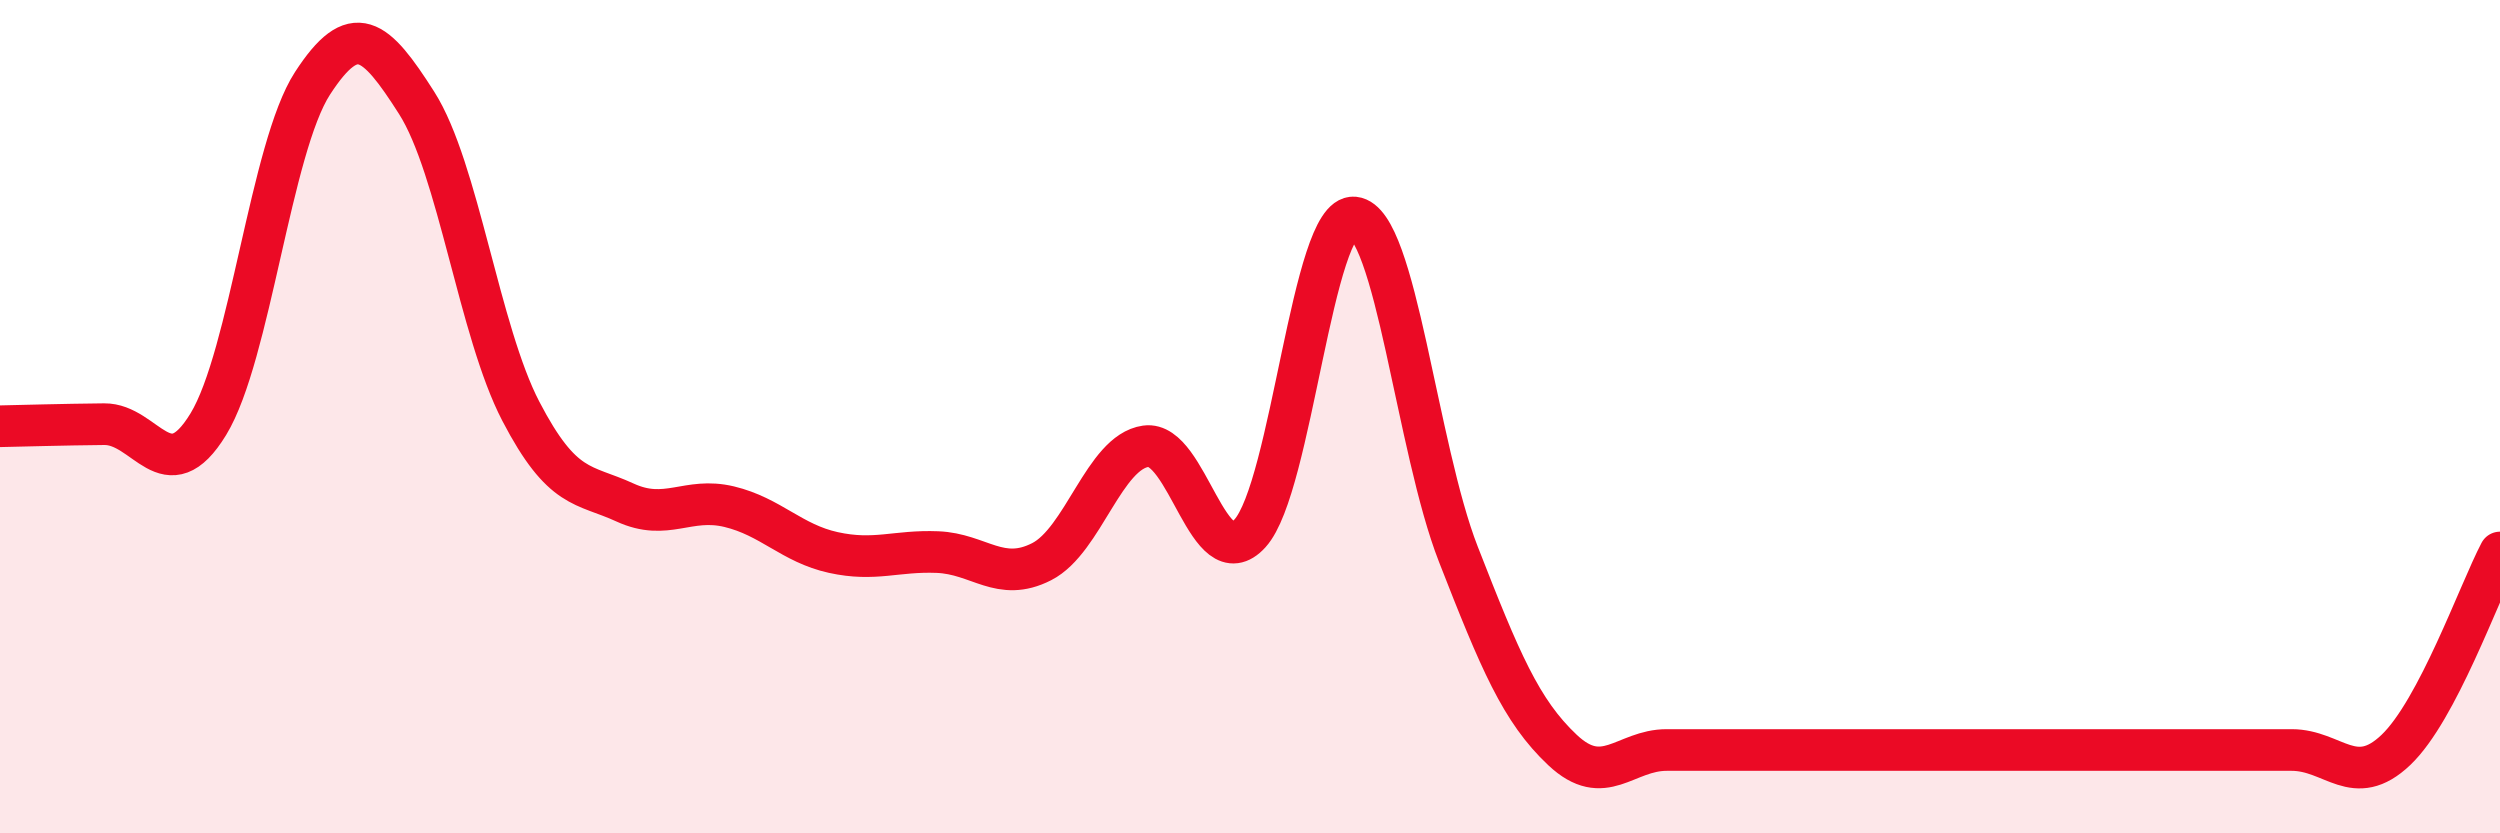 
    <svg width="60" height="20" viewBox="0 0 60 20" xmlns="http://www.w3.org/2000/svg">
      <path
        d="M 0,10.23 C 0.5,10.22 1.5,10.19 2.5,10.18 C 3.5,10.17 4,11.82 5,10.18 C 6,8.54 6.5,3.54 7.5,2 C 8.5,0.46 9,0.9 10,2.47 C 11,4.04 11.5,7.95 12.5,9.87 C 13.5,11.79 14,11.6 15,12.06 C 16,12.52 16.5,11.92 17.5,12.16 C 18.5,12.4 19,13.04 20,13.26 C 21,13.48 21.5,13.21 22.5,13.25 C 23.5,13.29 24,13.99 25,13.48 C 26,12.97 26.5,10.85 27.5,10.71 C 28.5,10.57 29,13.9 30,12.8 C 31,11.7 31.5,5.12 32.5,5.22 C 33.5,5.32 34,10.74 35,13.3 C 36,15.86 36.5,17.06 37.5,18 C 38.5,18.94 39,18 40,18 C 41,18 41.5,18 42.5,18 C 43.5,18 44,18 45,18 C 46,18 46.5,18 47.5,18 C 48.5,18 49,18 50,18 C 51,18 51.5,18 52.5,18 C 53.5,18 54,18 55,18 C 56,18 56.5,18.95 57.5,18 C 58.5,17.05 59.5,14.21 60,13.26L60 20L0 20Z"
        fill="#EB0A25"
        opacity="0.1"
        stroke-linecap="round"
        stroke-linejoin="round"
      />
      <path
        d="M 0,10.23 C 0.5,10.22 1.5,10.19 2.5,10.18 C 3.5,10.17 4,11.82 5,10.18 C 6,8.54 6.5,3.54 7.5,2 C 8.5,0.46 9,0.9 10,2.47 C 11,4.04 11.5,7.95 12.5,9.87 C 13.5,11.79 14,11.6 15,12.06 C 16,12.52 16.5,11.92 17.5,12.16 C 18.5,12.4 19,13.04 20,13.26 C 21,13.48 21.5,13.21 22.5,13.25 C 23.5,13.29 24,13.99 25,13.48 C 26,12.97 26.5,10.85 27.5,10.71 C 28.5,10.57 29,13.9 30,12.8 C 31,11.7 31.5,5.12 32.5,5.22 C 33.5,5.32 34,10.74 35,13.3 C 36,15.86 36.5,17.06 37.5,18 C 38.5,18.94 39,18 40,18 C 41,18 41.5,18 42.5,18 C 43.5,18 44,18 45,18 C 46,18 46.5,18 47.5,18 C 48.5,18 49,18 50,18 C 51,18 51.5,18 52.5,18 C 53.5,18 54,18 55,18 C 56,18 56.5,18.95 57.5,18 C 58.5,17.05 59.5,14.21 60,13.26"
        stroke="#EB0A25"
        stroke-width="1"
        fill="none"
        stroke-linecap="round"
        stroke-linejoin="round"
      />
    </svg>
  